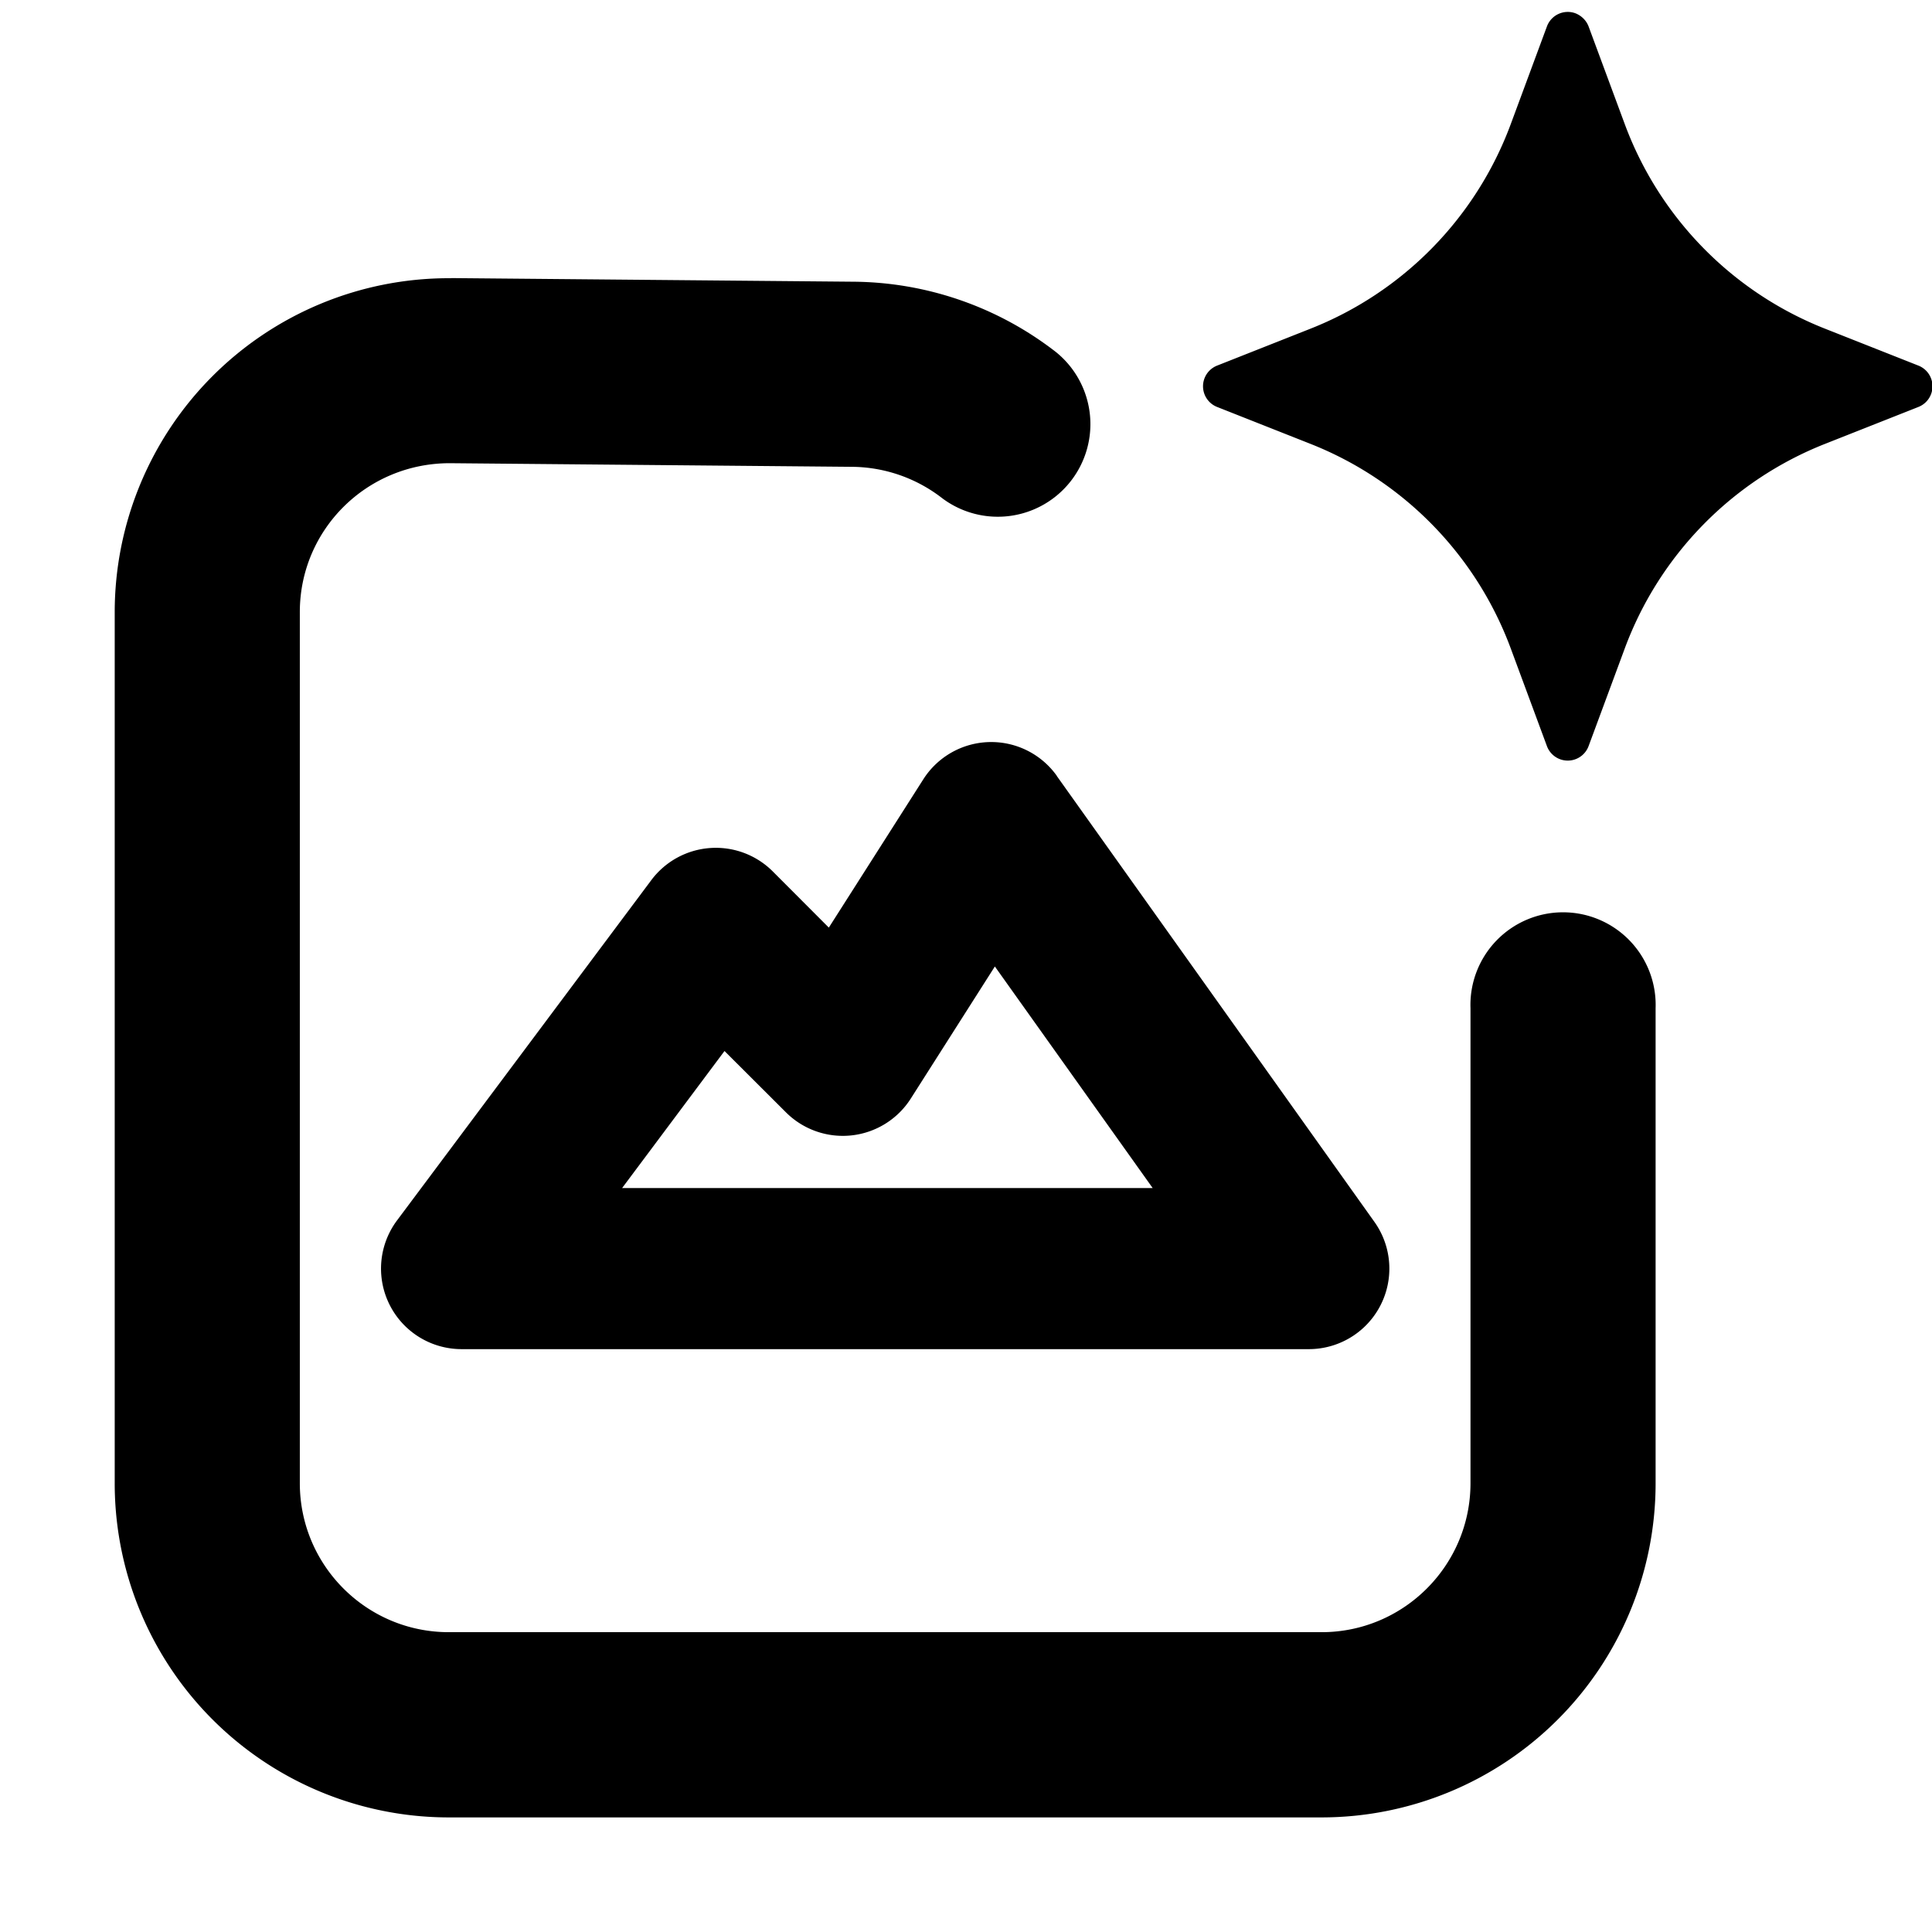 <?xml version="1.0" standalone="no"?><!DOCTYPE svg PUBLIC "-//W3C//DTD SVG 1.1//EN" "http://www.w3.org/Graphics/SVG/1.1/DTD/svg11.dtd"><svg t="1752586182367" class="icon" viewBox="0 0 1024 1024" version="1.1" xmlns="http://www.w3.org/2000/svg" p-id="3869" xmlns:xlink="http://www.w3.org/1999/xlink" width="128" height="128"><path d="M239.104 147.392l213.12 1.92a177.088 177.088 0 0 1 107.328 37.184 49.088 49.088 0 0 1-60.16 77.568 78.912 78.912 0 0 0-47.872-16.64l-213.12-1.92c-44.16 0-79.488 35.328-79.488 78.912v461.696c0 43.584 35.328 78.976 78.976 78.976h462.592c43.52 0 78.912-35.392 78.912-78.976V534.4a49.088 49.088 0 1 1 98.112 0v251.776a177.088 177.088 0 0 1-177.024 177.088H237.888A177.088 177.088 0 0 1 60.8 786.112V324.48a177.088 177.088 0 0 1 177.088-177.024h1.28z m320.96 263.808l168.448 236.48a42.688 42.688 0 0 1-34.752 67.392H244.608a42.688 42.688 0 0 1-34.176-68.224L345.152 466.56A42.688 42.688 0 0 1 409.6 461.888l29.696 29.76 50.112-78.656a42.688 42.688 0 0 1 70.72-1.792z m-32.768 101.056l-44.608 70.08a42.688 42.688 0 0 1-66.112 7.232L384 557.056l-54.272 72.64h281.216L527.296 512.256zM835.008 7.04c3.2 1.28 5.76 3.776 6.976 6.976l19.2 51.84c18.368 49.536 56.96 88.96 106.112 108.352l49.536 19.584a11.776 11.776 0 0 1 0 21.888l-49.536 19.584a186.112 186.112 0 0 0-106.112 108.352l-19.2 51.84a11.776 11.776 0 0 1-22.08 0l-19.2-51.84a186.112 186.112 0 0 0-106.112-108.352l-49.536-19.584a11.776 11.776 0 0 1 0-21.888l49.536-19.584a186.112 186.112 0 0 0 106.112-108.352l19.2-51.84a11.776 11.776 0 0 1 15.104-6.976z" p-id="3870"></path></svg>